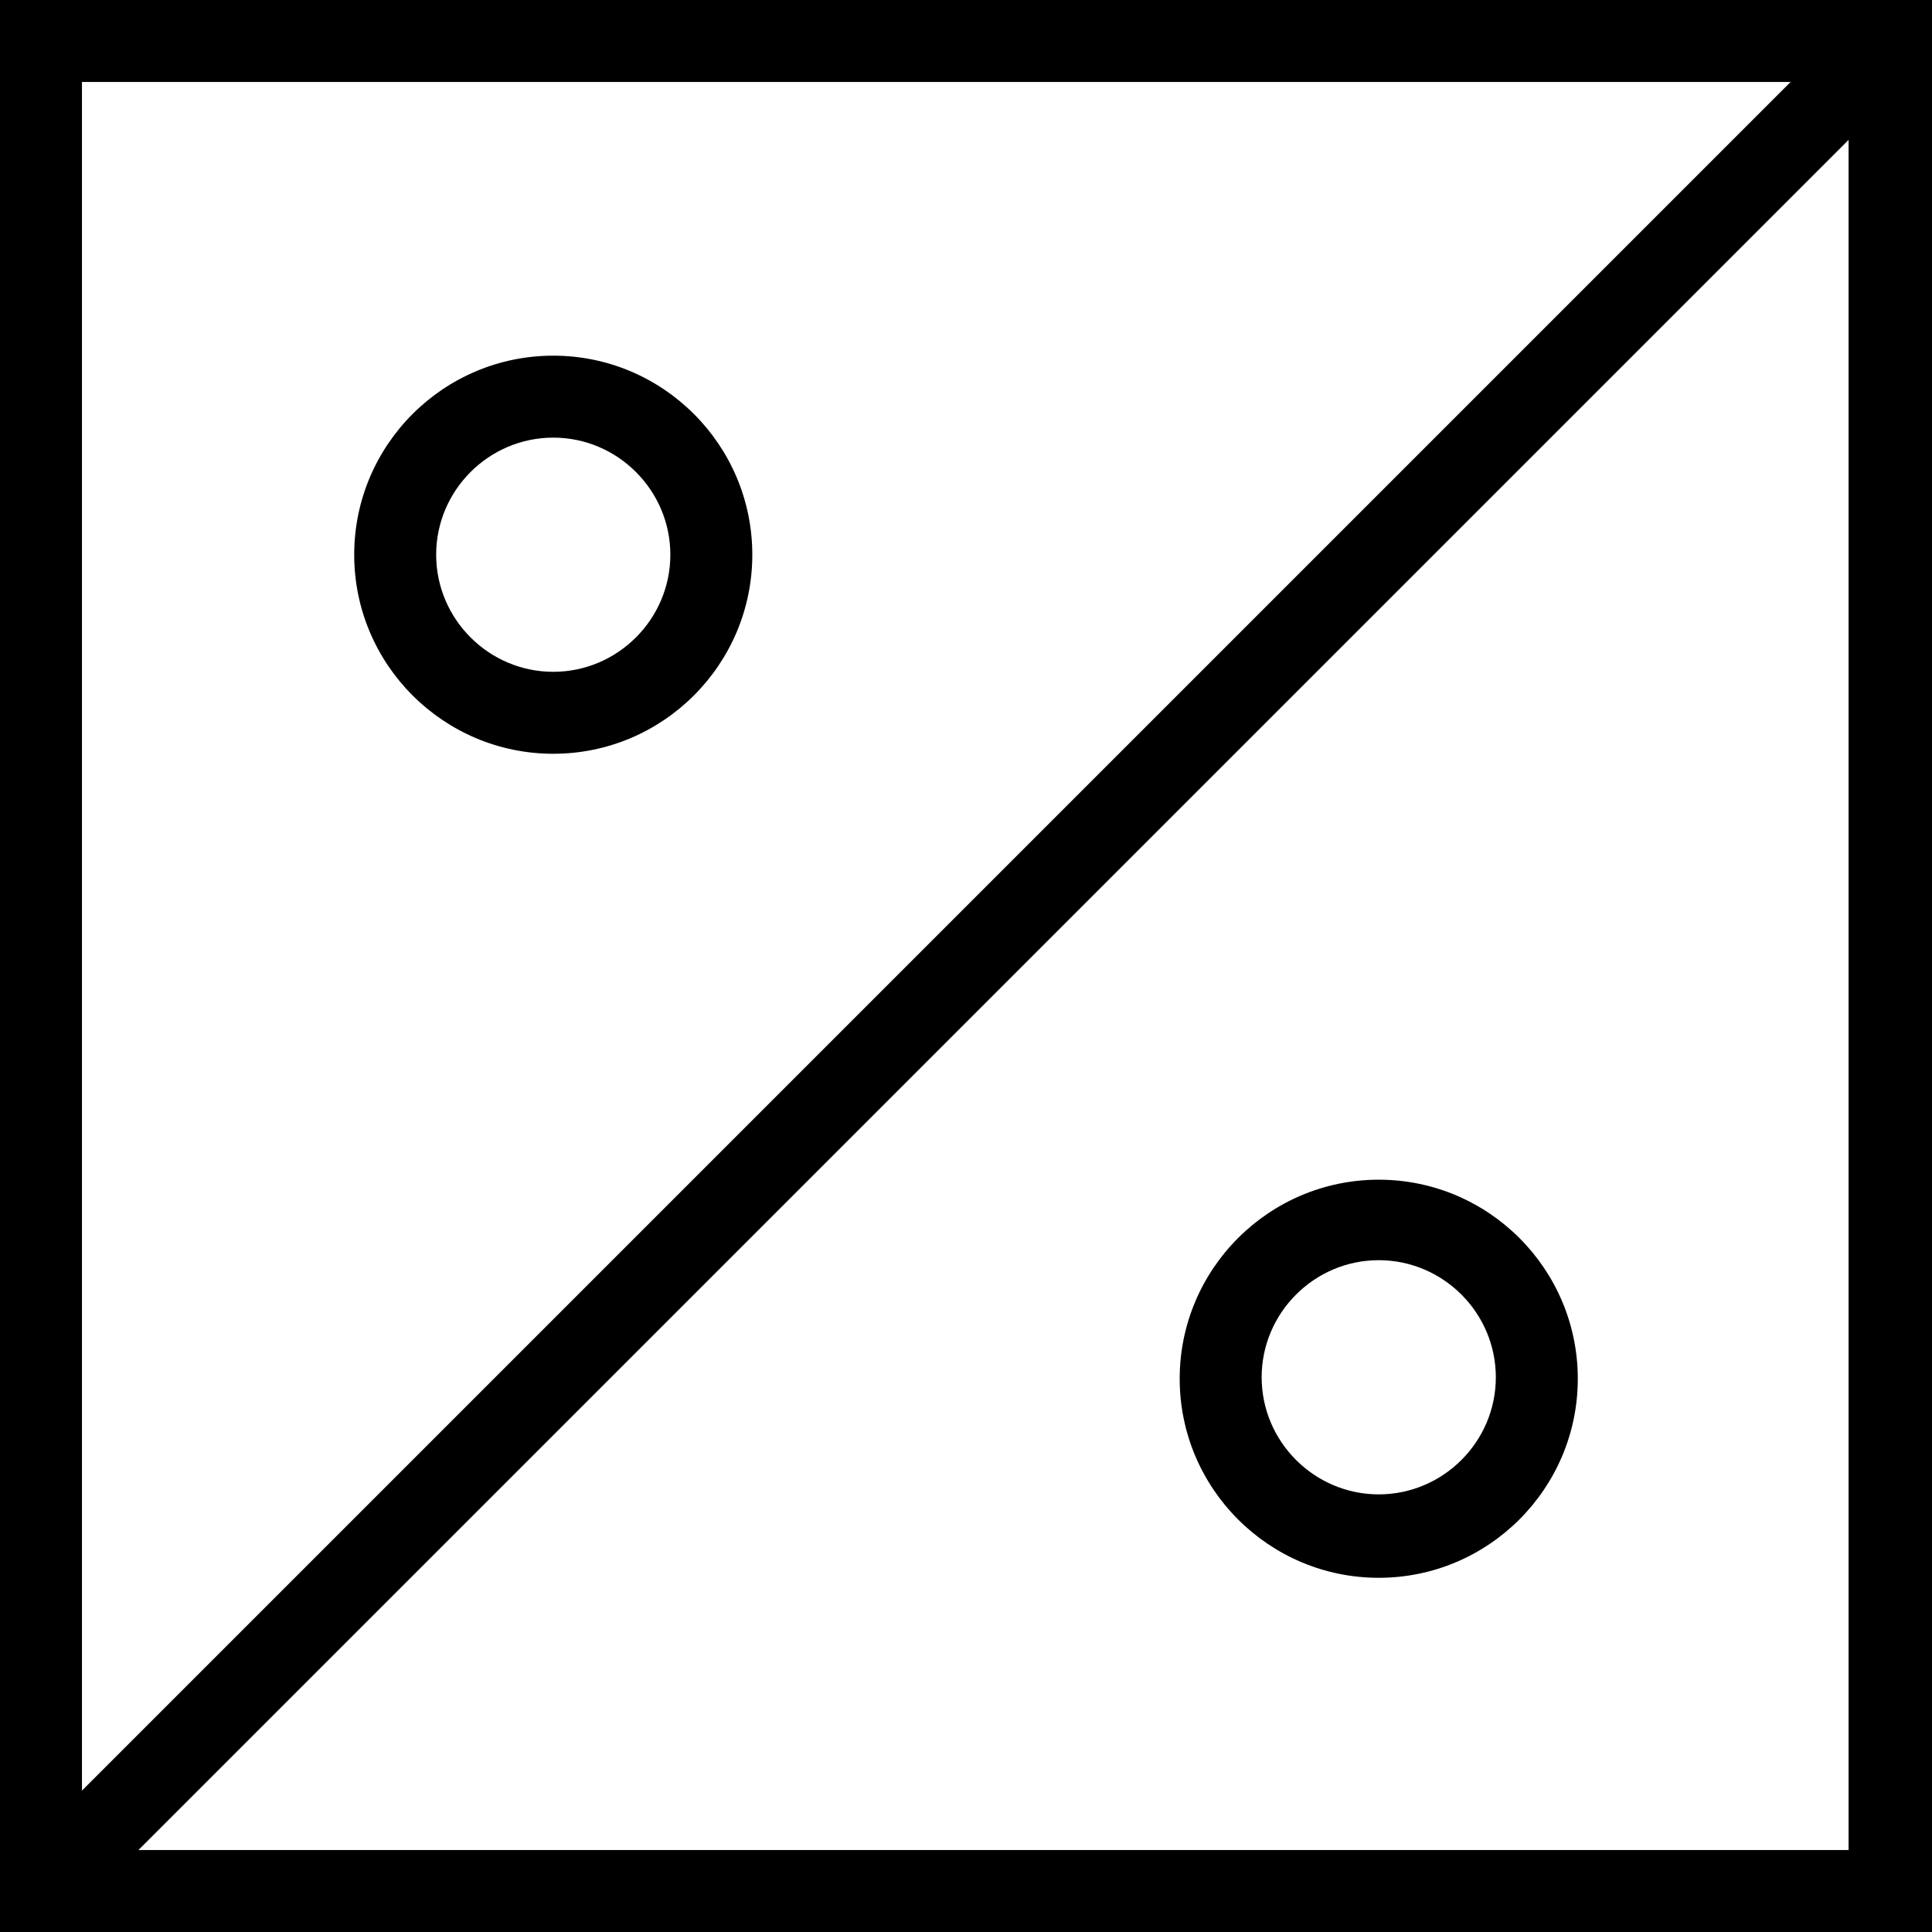 <?xml version="1.0" encoding="utf-8"?>
<svg version="1.1" id="Layer_1" xmlns="http://www.w3.org/2000/svg" xmlns:xlink="http://www.w3.org/1999/xlink" x="0px" y="0px"
	 viewBox="0 0 132 132" style="enable-background:new 0 0 132 132;" xml:space="preserve" width="132" height="132">
<style type="text/css">
	.st0{fill:#000000;}
</style>
<g>
	<rect class="st0" x="-22.5" y="63.1" transform="matrix(0.707 -0.707 0.707 0.707 -27.299 66.015)" width="177" height="5.6"/>
	<path class="st0" d="M0,0v132h132V0C132,0,0,0,0,0z M126.4,126.4H5.6V5.6h120.7V126.4z"/>
	<path class="st0" d="M37.8,51.5c-7.5,0-13.6-6.1-13.6-13.6s6.1-13.6,13.6-13.6s13.6,6.1,13.6,13.6S45.3,51.5,37.8,51.5z M37.8,29.9
		c-4.4,0-8,3.6-8,8s3.6,8,8,8s8-3.6,8-8S42.2,29.9,37.8,29.9z"/>
	<path class="st0" d="M94.2,107.8c-7.5,0-13.6-6.1-13.6-13.6s6.1-13.6,13.6-13.6s13.6,6.1,13.6,13.6S101.7,107.8,94.2,107.8z M94.2,86.1
		c-4.4,0-8,3.6-8,8s3.6,8,8,8s8-3.6,8-8C102.2,89.7,98.6,86.1,94.2,86.1z"/>
</g>
</svg>
